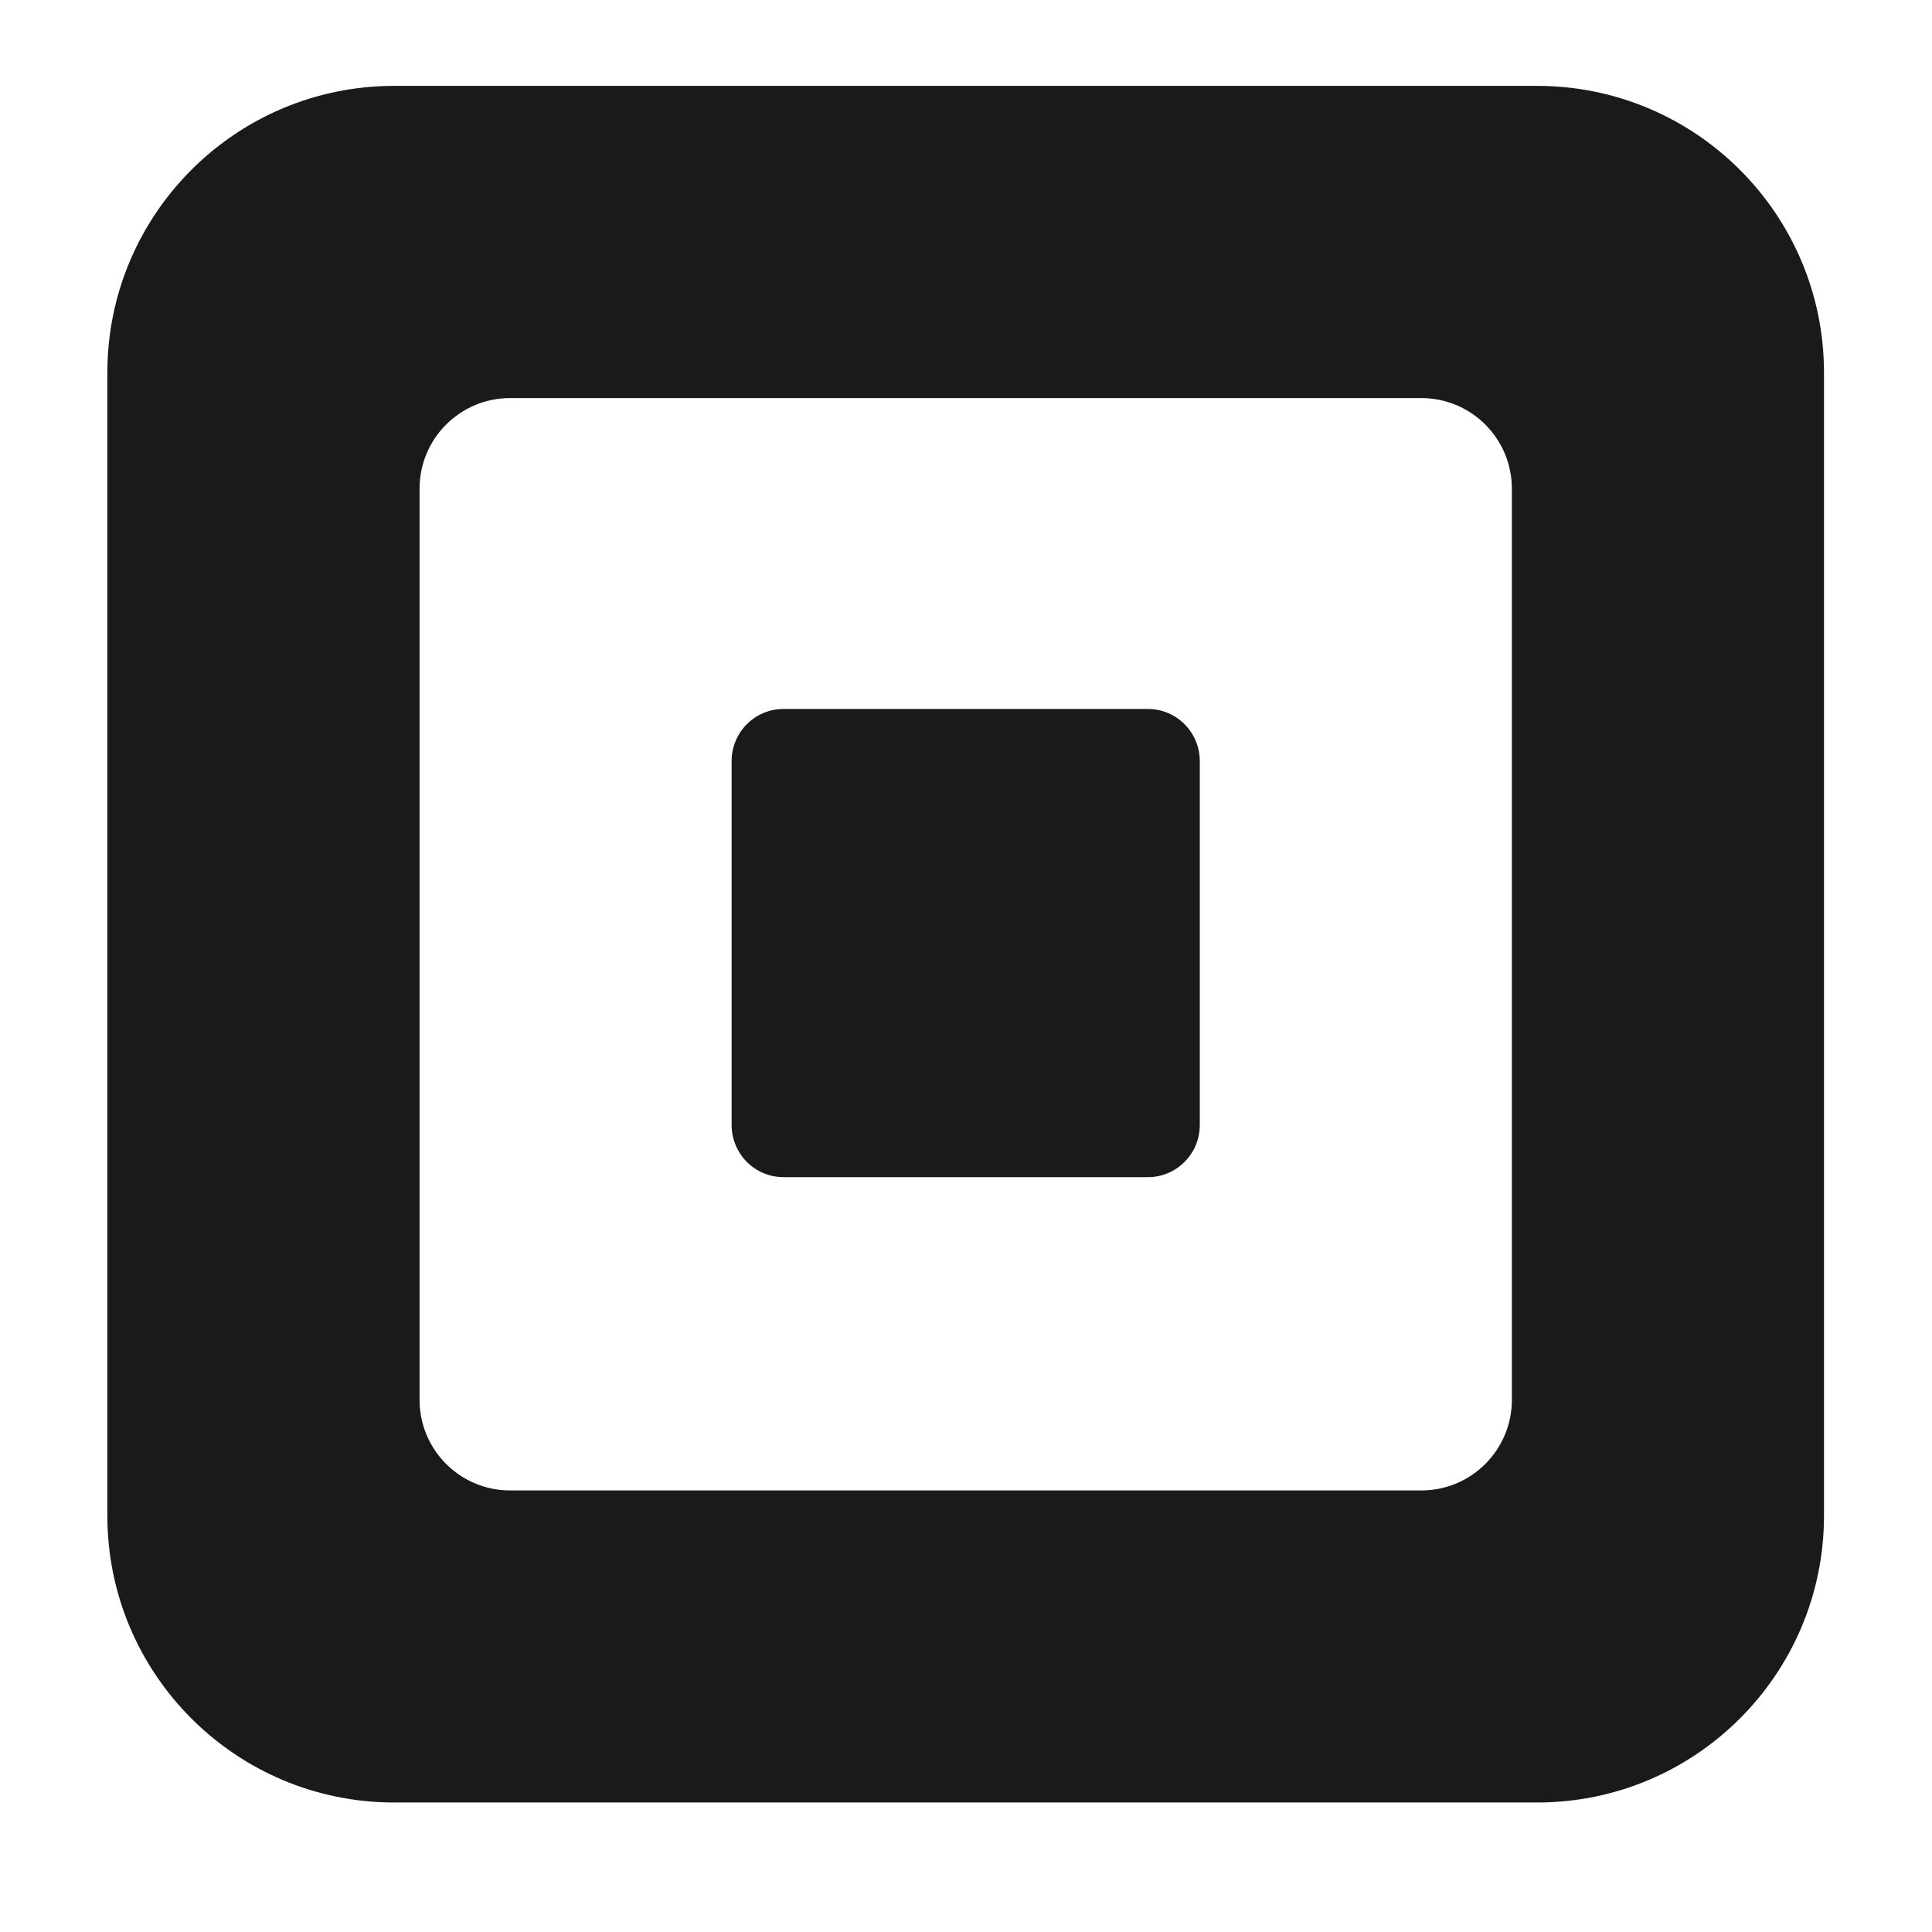<svg width="71" height="71" viewBox="0 0 71 71" fill="none" xmlns="http://www.w3.org/2000/svg">
<path d="M55.56 51.445C55.56 53.283 54.07 54.773 52.233 54.773H18.746C16.909 54.773 15.419 53.283 15.419 51.445V17.957C15.419 16.119 16.909 14.629 18.746 14.629H52.233C54.07 14.629 55.56 16.119 55.56 17.957V51.445ZM56.488 3.156H14.487C8.665 3.156 3.945 7.875 3.945 13.698V55.697C3.945 61.519 8.665 66.241 14.487 66.241H56.488C62.31 66.241 67.031 61.519 67.031 55.697V13.698C67.031 7.875 62.31 3.156 56.488 3.156Z" fill="#1A1A1A"/>
<path d="M28.796 43.26C27.737 43.26 26.887 42.401 26.887 41.341V27.974C26.887 26.913 27.737 26.054 28.796 26.054H42.183C43.239 26.054 44.092 26.913 44.092 27.974V41.341C44.092 42.401 43.239 43.26 42.183 43.26H28.796Z" fill="#1A1A1A"/>
</svg>
